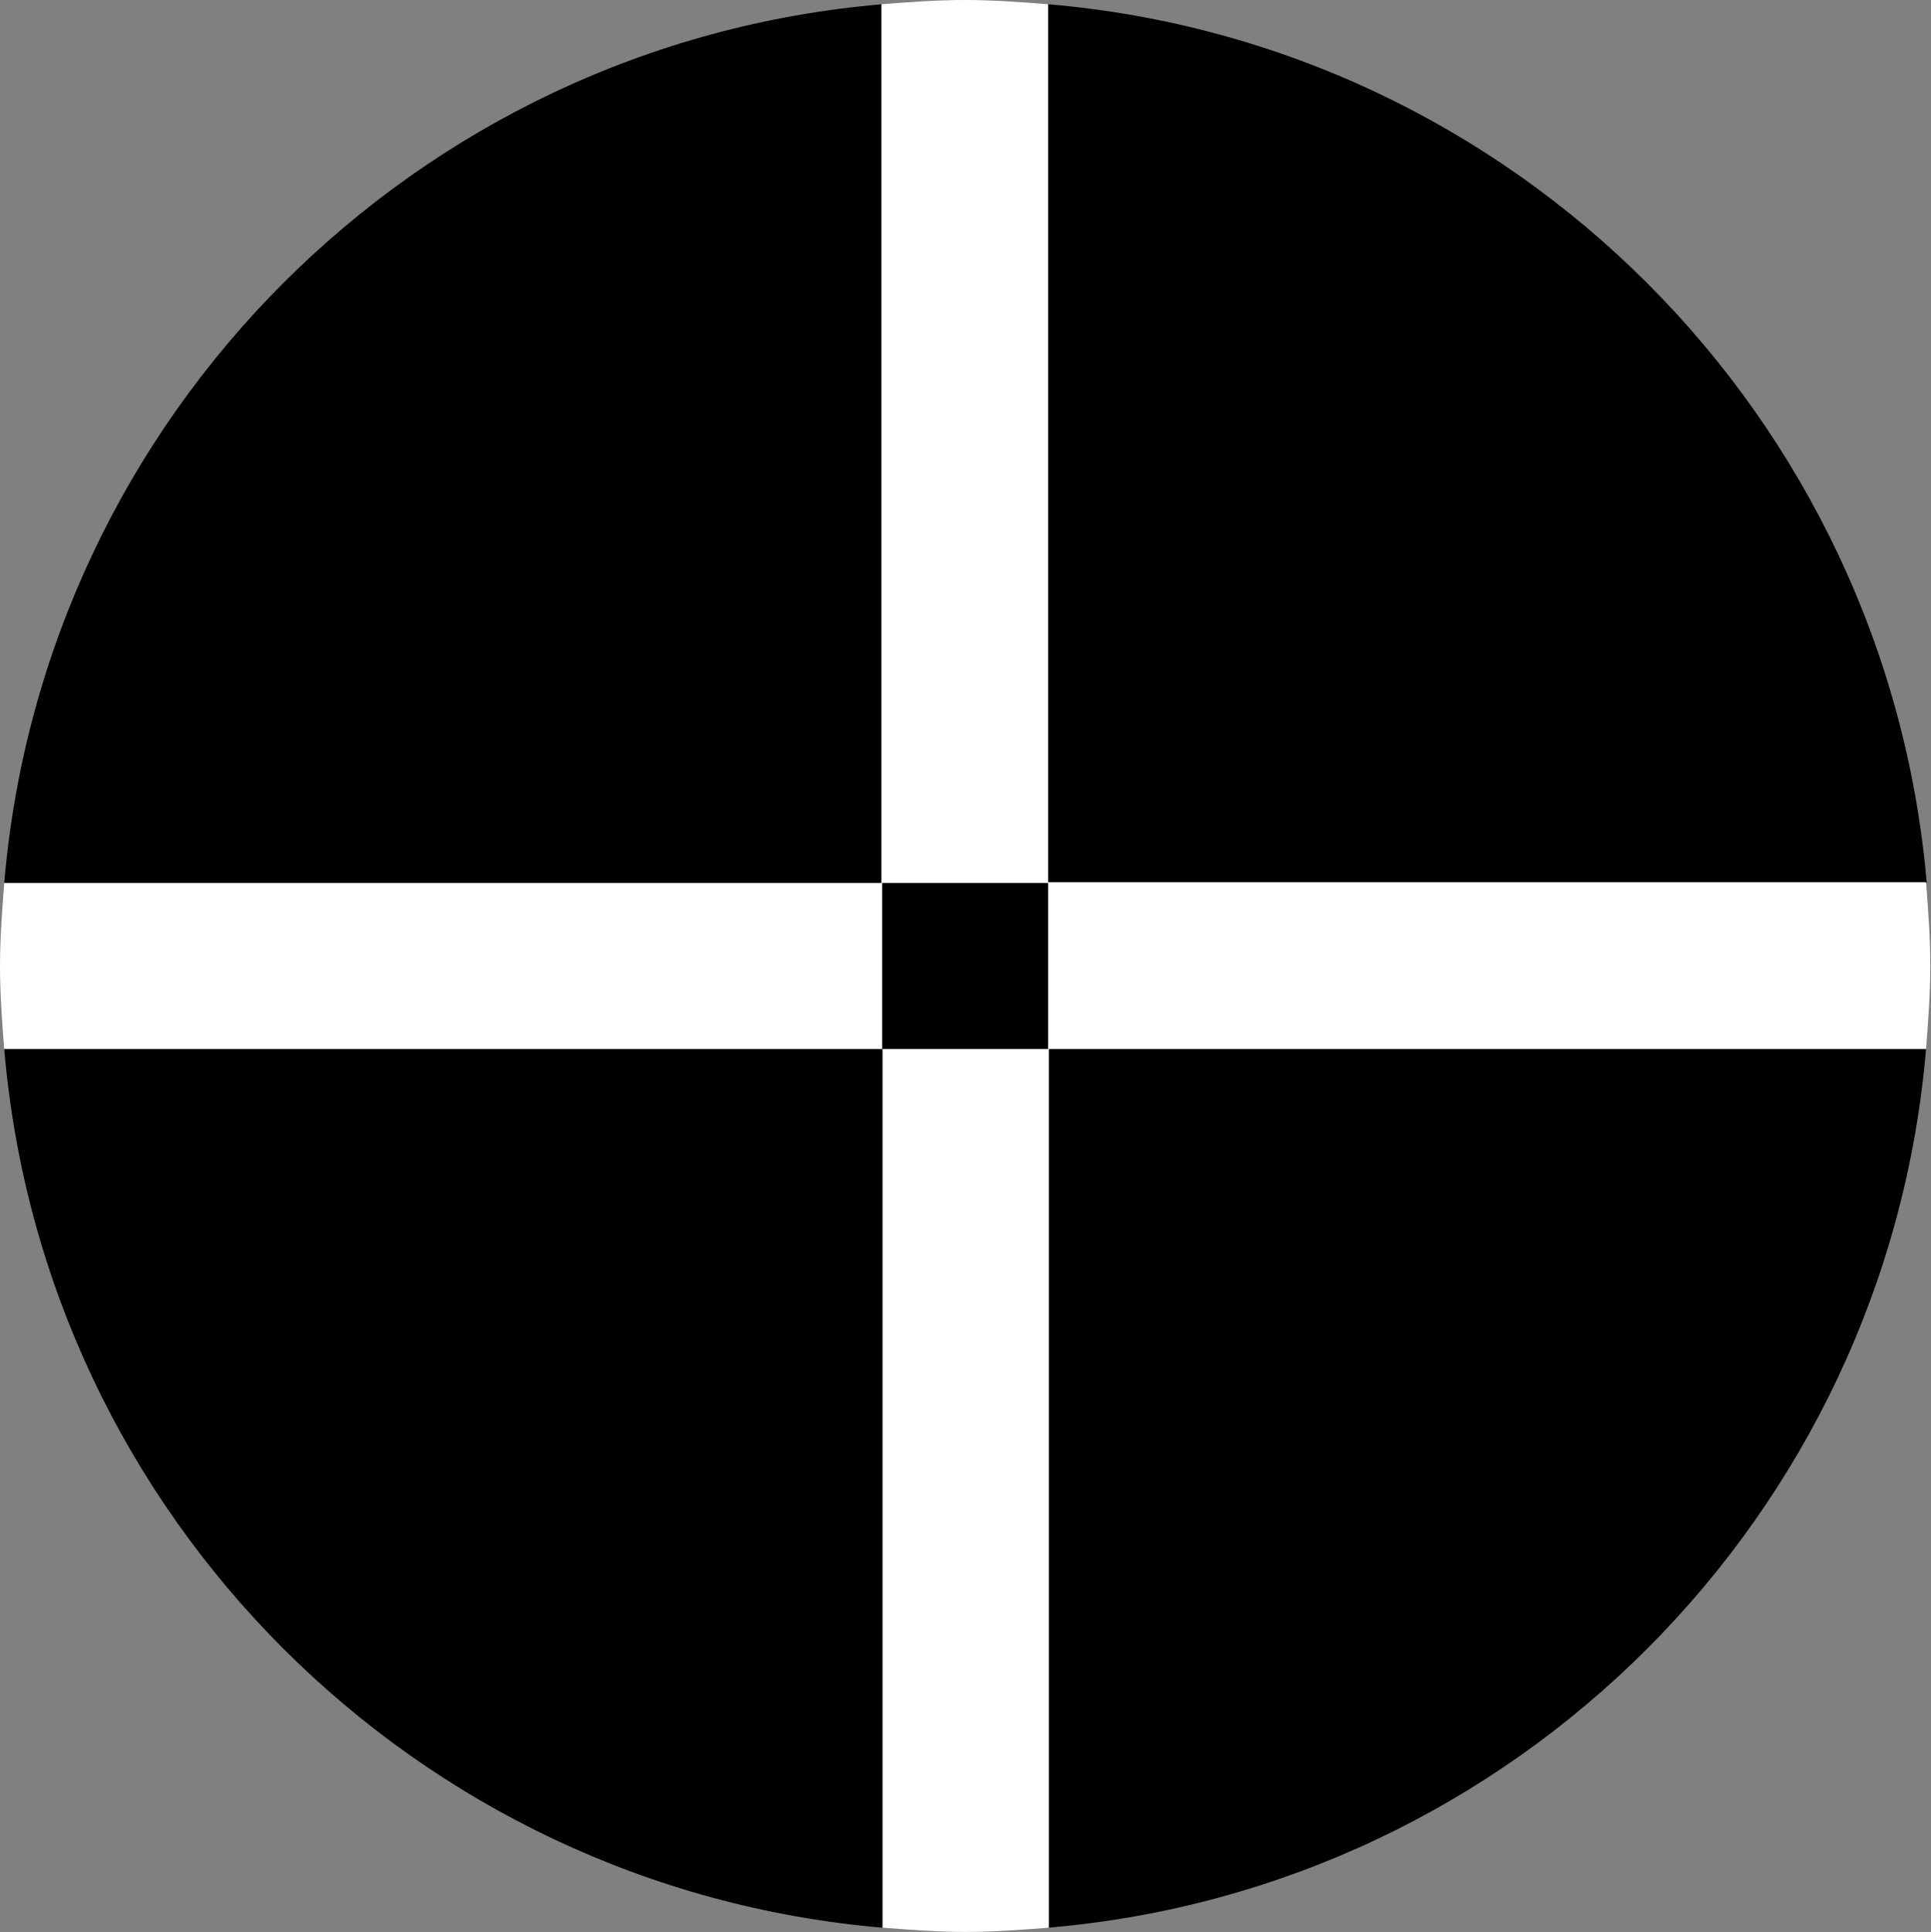 <?xml version="1.0" encoding="UTF-8"?><svg id="_레이어_2" xmlns="http://www.w3.org/2000/svg" viewBox="0 0 27.34 27.35"><rect x="0" y="0" width="27.34" height="27.35" fill="#808080" stroke="none"/><defs><style>.cls-1{fill:#fff;}</style></defs><g id="_레이어_1-2"><g><rect x="12.49" y="12.5" width="2.35" height="2.35"/><path d="M12.49,27.29V14.85H.06c.56,6.61,5.82,11.87,12.43,12.44Z"/><path d="M27.28,14.85H14.84v12.44c6.61-.56,11.87-5.83,12.43-12.44Z"/><path d="M12.49,.06C5.88,.62,.62,5.89,.06,12.5H12.49V.06Z"/><path d="M27.28,12.5C26.71,5.89,21.45,.62,14.84,.06V12.5h12.43Z"/><path class="cls-1" d="M13.67,27.35c.4,0,.79-.03,1.18-.06V14.85h-2.35v12.44c.39,.03,.78,.06,1.18,.06Z"/><path class="cls-1" d="M14.84,12.5V.06c-.39-.03-.78-.06-1.18-.06s-.79,.03-1.18,.06V12.5h2.35Z"/><path class="cls-1" d="M.06,14.85H12.49v-2.35H.06c-.03,.39-.06,.78-.06,1.18s.03,.79,.06,1.18Z"/><path class="cls-1" d="M14.84,14.85h12.43c.03-.39,.06-.78,.06-1.18s-.03-.79-.06-1.18H14.84v2.35Z"/></g></g></svg>